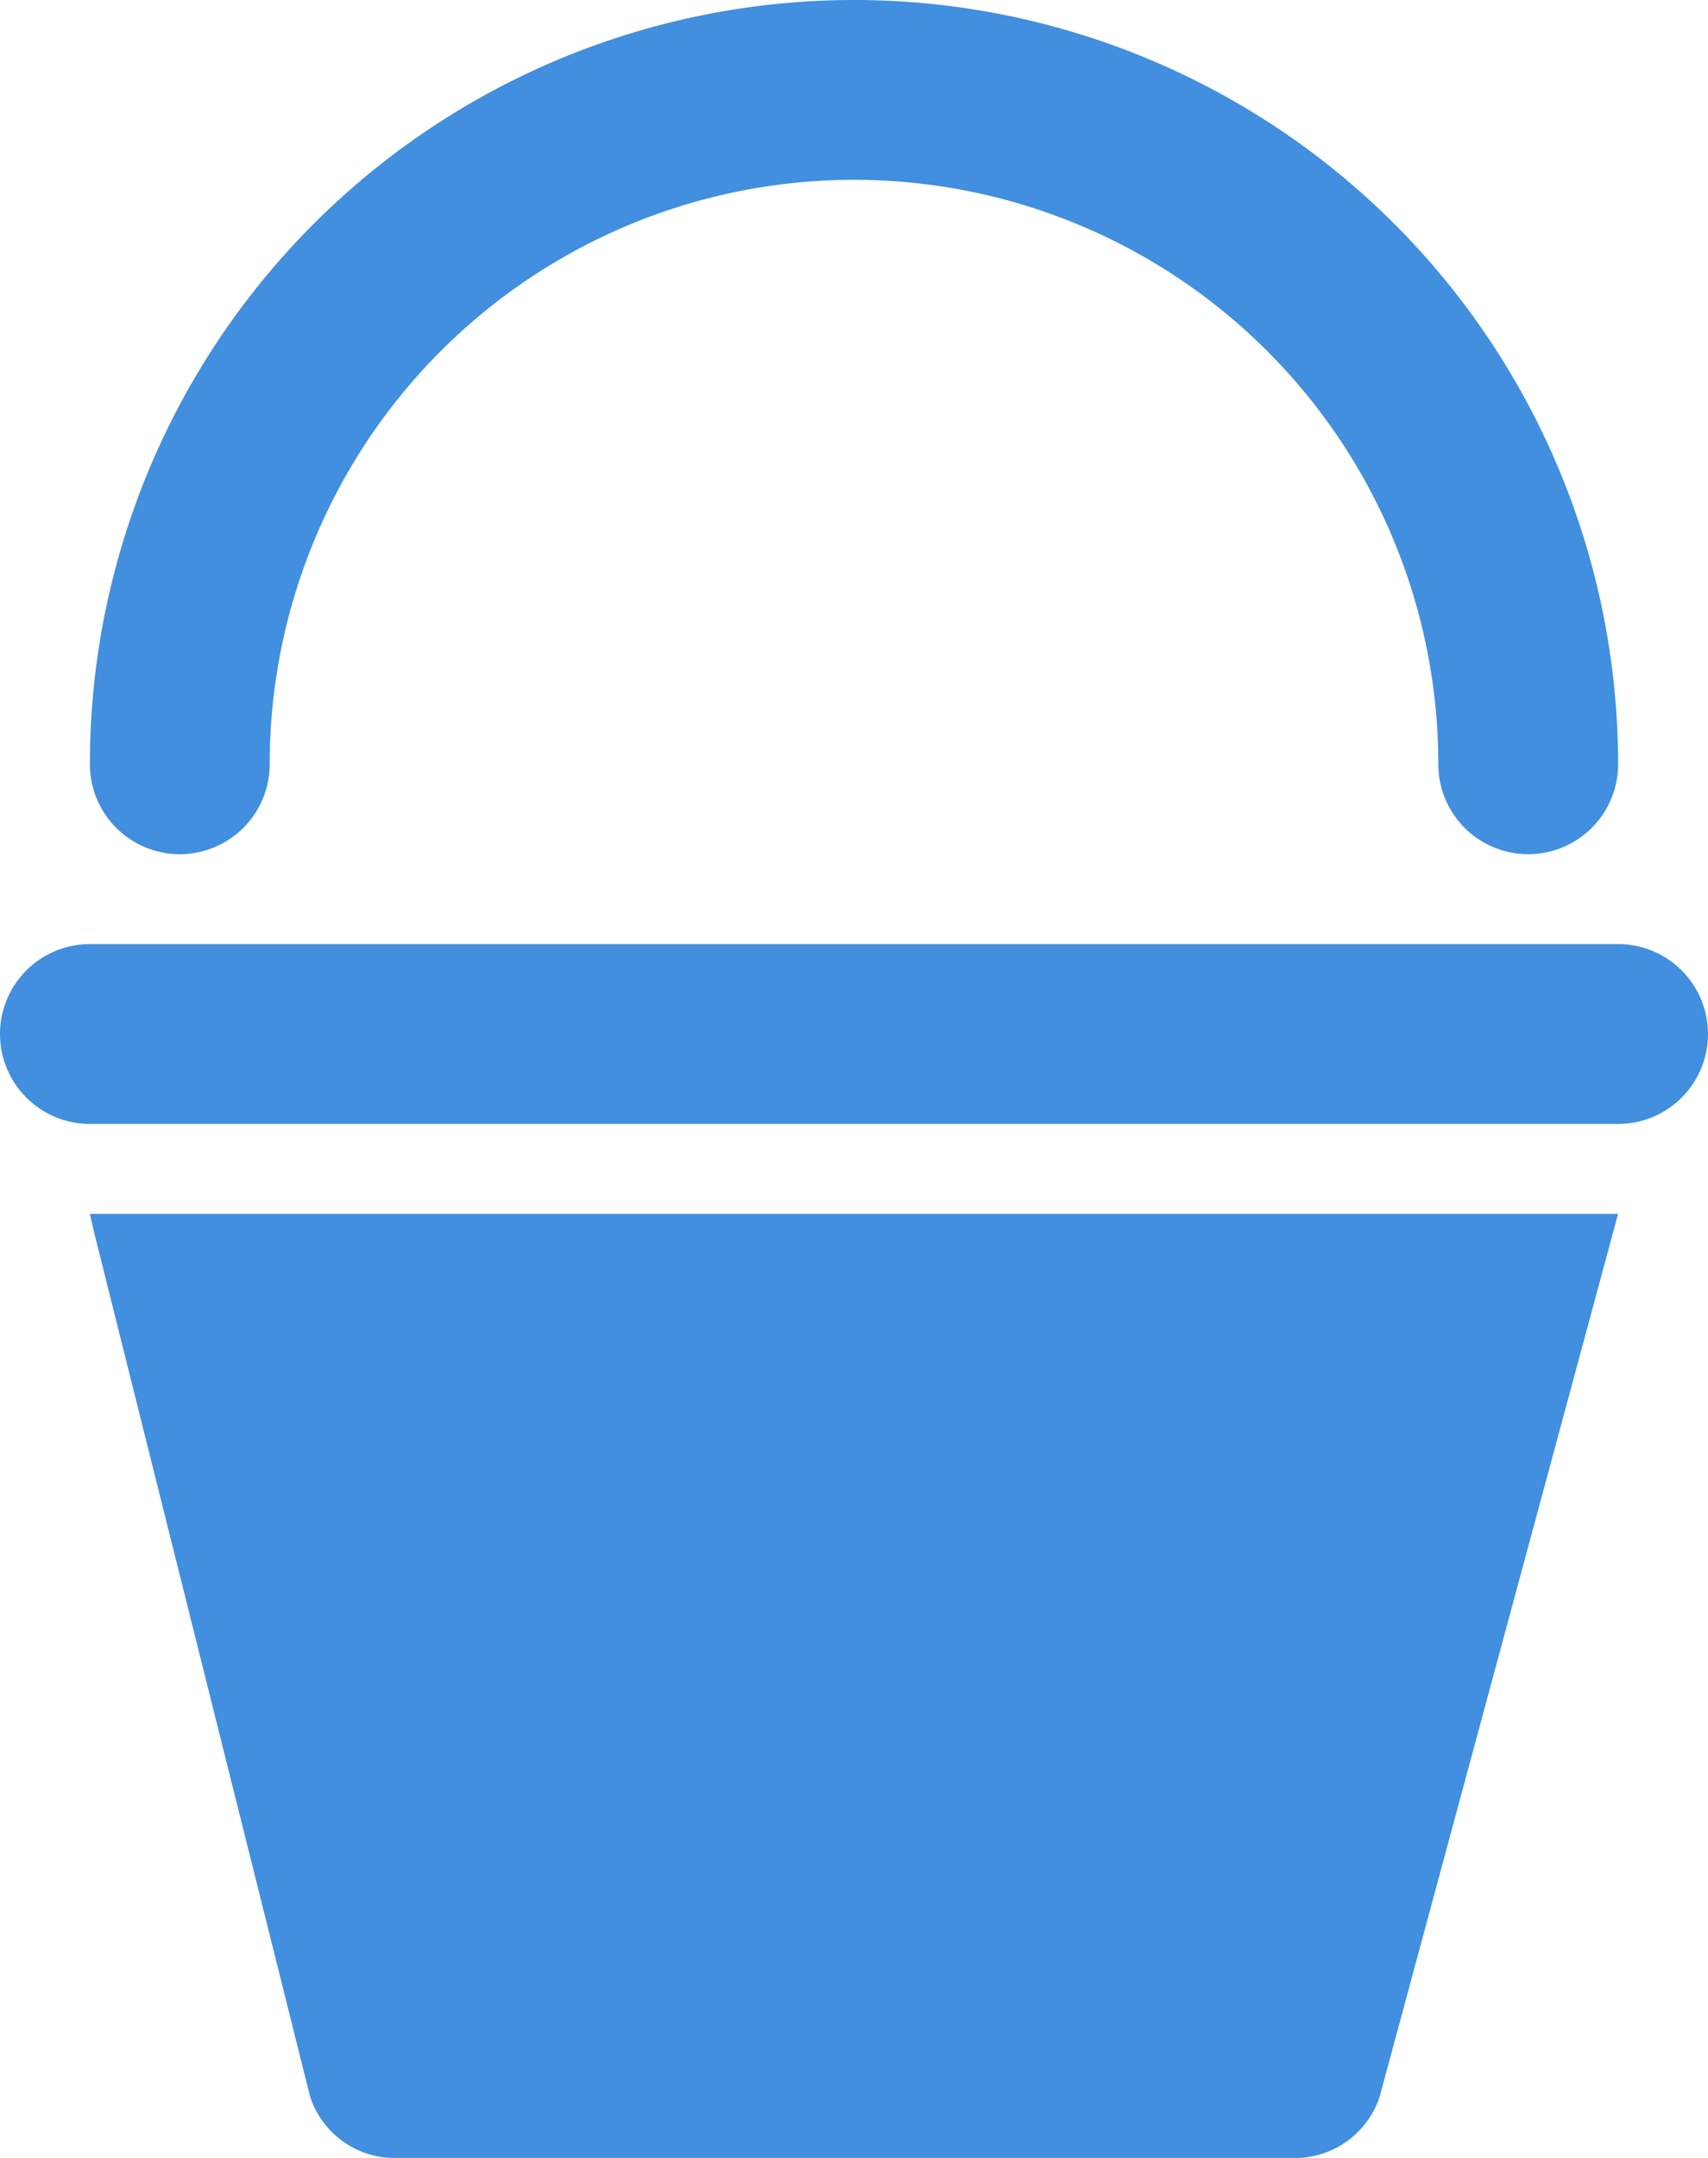 <svg xmlns="http://www.w3.org/2000/svg" viewBox="0 0 38 48"><defs><style>.cls-1{fill:#418fde;}</style></defs><title>Asset 777</title><g id="Layer_2" data-name="Layer 2"><g id="Icons"><path class="cls-1" d="M2.1,27.438,6.896,46.624A1.98,1.98,0,0,0,8.877,48H28.718a1.987,1.987,0,0,0,1.973-1.348L36,27H2Z"/><path class="cls-1" d="M36,21H2a2,2,0,0,0,0,4H36a2,2,0,0,0,0-4Z"/><path class="cls-1" d="M4,19a2,2,0,0,0,2-2,13,13,0,0,1,26,0,2,2,0,0,0,4,0A17,17,0,0,0,2,17,2,2,0,0,0,4,19Z"/></g></g></svg>